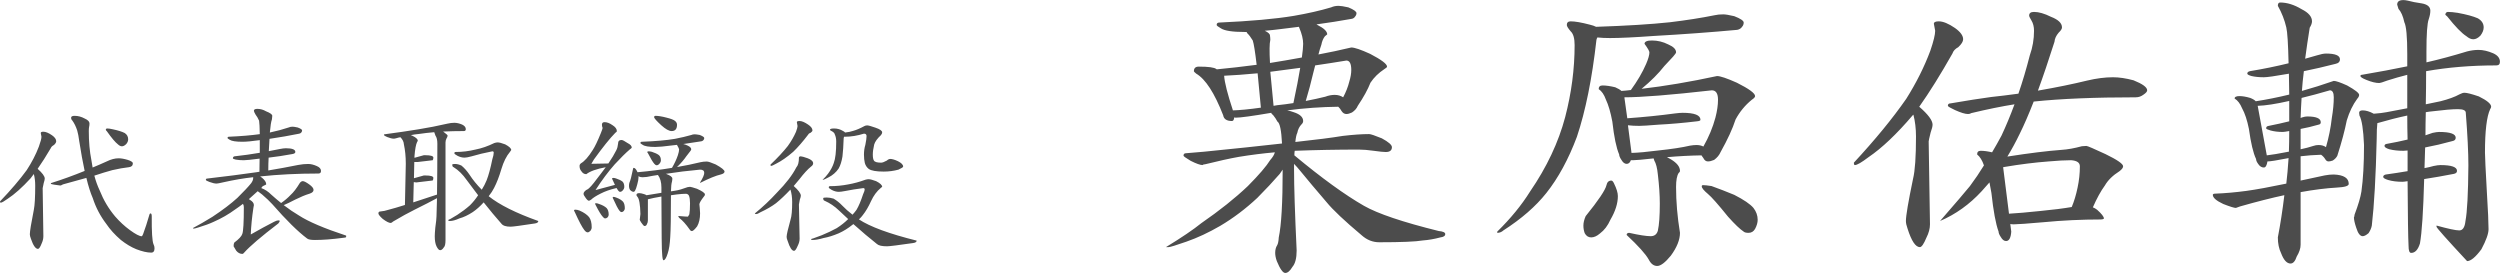 <svg xmlns="http://www.w3.org/2000/svg" xmlns:xlink="http://www.w3.org/1999/xlink" preserveAspectRatio="xMidYMid" width="568.472" height="62.07" viewBox="0 0 568.472 62.07">
  <defs>
    <style>
      .cls-1 {
        fill: #4c4c4c;
        fill-rule: evenodd;
      }
    </style>
  </defs>
  <path d="M567.643,14.872 C561.924,14.872 556.601,15.311 551.672,16.185 C551.672,18.811 551.647,21.322 551.598,23.717 C552.732,23.487 553.841,23.257 554.926,23.026 C556.749,22.566 558.203,22.036 559.288,21.437 C559.731,21.207 560.101,21.091 560.397,21.091 C560.939,21.091 562.023,21.368 563.650,21.921 C565.523,22.843 566.460,23.625 566.460,24.270 C566.460,24.408 566.386,24.593 566.238,24.823 C565.449,26.481 565.055,29.775 565.055,34.704 C565.055,35.580 565.203,38.642 565.498,43.894 C565.744,47.902 565.868,50.643 565.868,52.117 C565.868,53.131 565.325,54.650 564.242,56.677 C562.911,58.474 561.826,59.372 560.988,59.372 C556.355,54.397 554.038,51.795 554.038,51.564 L554.038,51.288 C556.700,52.025 558.425,52.393 559.214,52.393 C560.002,52.393 560.471,51.680 560.619,50.251 C561.013,48.225 561.234,44.010 561.284,37.606 C561.284,34.704 561.087,30.720 560.693,25.652 C560.693,25.099 560.101,24.823 558.918,24.823 C557.636,24.823 555.713,24.985 553.151,25.306 C552.608,25.353 552.091,25.422 551.598,25.514 C551.549,27.310 551.524,29.062 551.524,30.765 C552.066,30.582 552.608,30.397 553.151,30.212 C553.791,30.074 554.284,30.005 554.630,30.005 C557.144,30.005 558.401,30.444 558.401,31.318 C558.401,31.733 558.153,31.986 557.661,32.078 C555.492,32.677 553.421,33.161 551.451,33.529 C551.401,35.188 551.351,36.754 551.303,38.228 C552.042,38.090 552.732,37.929 553.373,37.744 C554.013,37.606 554.530,37.537 554.926,37.537 C557.439,37.537 558.696,37.975 558.696,38.850 C558.696,39.219 558.449,39.449 557.957,39.541 C555.591,40.002 553.347,40.394 551.229,40.716 C551.031,48.040 550.711,52.923 550.268,55.365 C549.824,56.792 549.159,57.507 548.271,57.507 C547.876,57.507 547.680,56.977 547.680,55.917 C547.580,54.121 547.507,49.215 547.458,41.199 C546.866,41.292 546.471,41.337 546.275,41.337 C545.042,41.337 543.958,41.199 543.022,40.923 C542.282,40.693 541.913,40.463 541.913,40.232 C541.913,39.955 542.109,39.772 542.504,39.679 C544.179,39.449 545.831,39.195 547.458,38.919 C547.458,37.445 547.458,35.879 547.458,34.220 C547.014,34.267 546.693,34.289 546.497,34.289 C545.314,34.289 544.253,34.175 543.318,33.944 C542.578,33.714 542.208,33.460 542.208,33.184 C542.208,32.907 542.405,32.746 542.800,32.700 C544.377,32.424 545.930,32.102 547.458,31.733 C547.408,30.029 547.384,28.209 547.384,26.274 C545.214,26.735 542.948,27.310 540.582,28.001 C540.483,28.831 540.434,30.029 540.434,31.594 C540.236,40.071 539.867,46.635 539.325,51.288 C539.226,51.841 538.980,52.417 538.586,53.015 C538.043,53.476 537.599,53.706 537.255,53.706 C536.663,53.706 536.170,53.062 535.776,51.771 C535.431,50.759 535.259,49.975 535.259,49.422 C535.307,49.422 535.357,49.215 535.406,48.800 C536.244,46.589 536.761,44.839 536.959,43.549 C537.353,40.739 537.551,37.215 537.551,32.976 C537.403,29.476 537.057,27.241 536.515,26.274 C536.466,25.952 536.441,25.745 536.441,25.652 C536.441,25.284 536.712,25.099 537.255,25.099 C537.994,25.099 538.832,25.353 539.769,25.859 C541.000,25.767 541.961,25.652 542.652,25.514 C544.229,25.192 545.806,24.892 547.384,24.615 C547.384,22.174 547.384,19.640 547.384,17.015 C545.905,17.384 544.377,17.821 542.800,18.327 C541.813,18.697 541.222,18.880 541.026,18.880 C540.236,18.880 539.275,18.650 538.142,18.189 C537.205,17.821 536.737,17.522 536.737,17.291 C536.737,17.107 536.835,17.015 537.033,17.015 C540.828,16.370 544.279,15.725 547.384,15.080 C547.384,14.159 547.384,13.238 547.384,12.316 C547.384,8.354 547.162,5.936 546.719,5.060 C546.423,3.678 545.979,2.665 545.388,2.020 L545.092,1.052 C545.092,0.362 545.560,0.016 546.497,0.016 C546.793,0.016 547.137,0.063 547.532,0.154 C548.369,0.385 549.429,0.593 550.711,0.776 C551.992,1.007 552.633,1.560 552.633,2.434 C552.633,2.987 552.510,3.633 552.264,4.369 C551.918,5.291 551.746,7.755 551.746,11.763 C551.746,12.592 551.746,13.399 551.746,14.181 C554.752,13.490 557.833,12.661 560.988,11.694 C561.876,11.464 562.737,11.348 563.576,11.348 C564.611,11.348 565.720,11.602 566.903,12.108 C567.938,12.569 568.456,13.214 568.456,14.043 C568.456,14.596 568.184,14.872 567.643,14.872 ZM562.393,8.930 C561.900,8.930 561.382,8.700 560.840,8.239 C559.756,7.548 558.301,6.051 556.478,3.747 C556.182,3.517 556.035,3.357 556.035,3.264 C556.133,2.896 556.330,2.711 556.626,2.711 C557.218,2.711 557.957,2.780 558.844,2.918 C560.865,3.288 562.393,3.702 563.428,4.162 C564.315,4.670 564.759,5.360 564.759,6.235 C564.759,6.834 564.512,7.456 564.020,8.101 C563.477,8.653 562.935,8.930 562.393,8.930 ZM533.632,27.379 C533.188,29.637 532.473,32.309 531.488,35.395 C531.290,35.810 530.945,36.179 530.453,36.500 C530.057,36.639 529.737,36.708 529.491,36.708 C529.196,36.708 528.948,36.547 528.752,36.224 C528.505,35.810 528.185,35.464 527.791,35.188 C526.213,35.234 524.660,35.350 523.133,35.533 L523.133,41.061 C524.858,40.693 526.682,40.301 528.604,39.886 C529.344,39.748 530.033,39.679 530.674,39.679 C532.941,39.772 534.076,40.486 534.076,41.821 C534.076,42.282 533.188,42.559 531.414,42.650 C528.948,42.789 526.189,43.134 523.133,43.687 L523.133,55.641 C523.133,56.470 522.837,57.368 522.246,58.336 C521.900,59.395 521.432,59.925 520.841,59.925 C520.002,59.925 519.288,59.141 518.697,57.576 C518.203,56.562 517.957,55.365 517.957,53.983 C518.549,50.897 519.041,47.695 519.436,44.378 C516.627,44.977 513.274,45.829 509.381,46.934 L508.420,47.280 C508.025,47.280 507.063,46.981 505.536,46.382 C503.958,45.645 503.170,44.954 503.170,44.309 C503.170,44.125 503.367,44.032 503.762,44.032 C506.028,43.941 508.370,43.733 510.786,43.410 C513.102,43.089 516.133,42.536 519.880,41.752 C520.076,40.140 520.249,38.205 520.397,35.948 C517.834,36.455 516.231,36.708 515.591,36.708 C515.444,37.630 515.172,38.090 514.778,38.090 C514.285,38.090 513.865,37.837 513.521,37.330 C513.176,36.870 513.004,36.478 513.004,36.155 C512.363,34.819 511.821,32.539 511.377,29.314 C510.982,27.334 510.464,25.767 509.824,24.615 C509.381,23.556 508.814,22.819 508.124,22.404 C508.124,22.036 508.494,21.851 509.233,21.851 C509.923,21.851 510.736,21.990 511.673,22.266 C512.264,22.497 512.683,22.750 512.930,23.026 C515.344,22.658 517.883,22.152 520.545,21.506 C520.496,19.756 520.471,18.166 520.471,16.738 C520.372,16.785 520.274,16.807 520.175,16.807 C517.316,17.315 515.517,17.567 514.778,17.567 C513.693,17.567 512.756,17.475 511.969,17.291 C511.327,17.107 511.007,16.923 511.007,16.738 C511.007,16.462 511.204,16.278 511.599,16.185 C514.655,15.679 517.588,15.080 520.397,14.389 C520.298,9.966 520.126,7.249 519.880,6.235 C519.485,4.531 518.845,2.896 517.957,1.329 C517.957,0.823 518.130,0.569 518.475,0.569 C520.052,0.569 521.678,1.076 523.355,2.089 C524.932,2.873 525.721,3.794 525.721,4.853 C525.721,5.268 525.547,5.751 525.203,6.304 C524.808,8.746 524.464,11.096 524.168,13.352 C525.055,13.122 525.943,12.868 526.830,12.592 C527.717,12.316 528.407,12.178 528.900,12.178 C531.019,12.178 532.079,12.616 532.079,13.490 C532.079,14.043 531.734,14.389 531.044,14.527 C528.530,15.173 526.139,15.725 523.872,16.185 C523.675,17.752 523.527,19.249 523.429,20.677 C525.745,20.032 528.161,19.272 530.674,18.396 C531.167,18.396 532.177,18.742 533.706,19.433 C535.529,20.447 536.441,21.160 536.441,21.575 C536.441,21.851 536.294,22.152 535.998,22.473 C535.011,23.810 534.223,25.445 533.632,27.379 ZM515.887,28.623 C517.514,28.301 519.066,27.956 520.545,27.587 C520.545,25.928 520.545,24.385 520.545,22.957 C517.488,23.648 515.098,24.017 513.373,24.063 L515.444,35.326 C516.627,35.188 518.154,34.935 520.028,34.566 C520.175,34.520 520.323,34.497 520.471,34.497 C520.520,33.023 520.545,31.456 520.545,29.798 C519.806,29.936 519.312,30.005 519.066,30.005 C518.031,30.005 517.094,29.891 516.257,29.660 C515.616,29.476 515.296,29.314 515.296,29.176 C515.296,28.854 515.492,28.670 515.887,28.623 ZM529.787,20.539 C527.421,21.229 525.277,21.806 523.355,22.266 C523.255,23.833 523.181,25.353 523.133,26.826 C523.281,26.781 523.403,26.735 523.503,26.688 C523.946,26.550 524.316,26.481 524.612,26.481 C526.682,26.481 527.717,26.920 527.717,27.794 C527.717,28.117 527.544,28.301 527.199,28.347 C525.769,28.761 524.414,29.084 523.133,29.314 L523.133,33.944 C524.217,33.714 525.178,33.460 526.016,33.184 C526.410,33.045 526.804,32.976 527.199,32.976 C527.889,32.976 528.456,33.138 528.900,33.460 C529.540,31.249 529.984,29.038 530.231,26.826 C530.527,25.076 530.674,23.510 530.674,22.128 C530.674,21.069 530.379,20.539 529.787,20.539 ZM485.656,22.128 C476.290,22.128 468.551,22.451 462.440,23.095 C461.305,25.997 460.246,28.440 459.261,30.420 C458.373,32.263 457.436,33.990 456.451,35.602 C461.479,34.819 465.569,34.313 468.724,34.082 C470.153,33.990 471.706,33.714 473.382,33.253 C473.776,33.207 474.122,33.184 474.417,33.184 C474.664,33.184 476.118,33.806 478.780,35.049 C481.441,36.340 482.772,37.261 482.772,37.813 C482.772,38.136 482.501,38.504 481.959,38.919 C480.431,39.886 479.322,40.969 478.632,42.167 C477.695,43.457 476.783,45.115 475.896,47.142 C476.240,47.280 476.562,47.465 476.857,47.695 C477.893,48.617 478.410,49.284 478.410,49.698 C478.262,49.837 478.040,49.906 477.745,49.906 C473.357,49.906 468.995,50.113 464.658,50.528 C461.010,50.850 458.767,51.011 457.930,51.011 C457.634,51.011 457.362,50.989 457.116,50.942 L457.338,52.670 C457.239,54.098 456.845,54.812 456.155,54.812 C455.712,54.812 455.316,54.513 454.972,53.913 C454.627,53.407 454.455,52.993 454.455,52.670 C453.814,50.920 453.272,47.995 452.828,43.894 C452.680,42.973 452.532,42.167 452.384,41.476 C451.793,42.167 451.201,42.835 450.610,43.479 C447.849,46.475 444.695,48.731 441.146,50.251 C444.793,46.060 447.061,43.410 447.948,42.305 C449.082,40.785 450.141,39.219 451.128,37.606 C450.732,36.455 450.215,35.626 449.575,35.118 C449.575,34.566 449.845,34.289 450.388,34.289 C451.128,34.289 451.989,34.405 452.976,34.635 C453.715,33.391 454.429,32.125 455.120,30.834 C456.155,28.623 457.141,26.251 458.078,23.717 C455.169,24.178 451.891,24.846 448.244,25.721 C448.046,25.859 447.800,25.928 447.505,25.928 C446.863,25.928 445.878,25.629 444.547,25.030 C443.462,24.524 442.921,24.201 442.921,24.063 C442.921,23.694 443.117,23.510 443.512,23.510 C447.257,22.865 450.339,22.382 452.754,22.059 C454.529,21.875 456.599,21.621 458.965,21.299 C459.901,18.581 460.764,15.679 461.553,12.592 C462.193,10.796 462.514,8.930 462.514,6.995 C462.514,6.074 462.316,5.291 461.922,4.646 C461.577,4.093 461.405,3.725 461.405,3.540 C461.405,2.987 461.774,2.711 462.514,2.711 C463.597,2.711 464.880,3.080 466.358,3.817 C468.034,4.462 468.872,5.268 468.872,6.235 C468.872,6.558 468.625,6.950 468.133,7.410 C467.541,8.101 467.220,8.792 467.172,9.483 C465.841,13.675 464.584,17.384 463.401,20.608 C467.640,19.871 471.361,19.111 474.565,18.327 C476.684,17.821 478.656,17.567 480.480,17.567 C481.860,17.567 483.412,17.798 485.138,18.258 C487.208,19.087 488.244,19.847 488.244,20.539 C488.244,20.815 487.972,21.138 487.430,21.506 C486.887,21.921 486.296,22.128 485.656,22.128 ZM455.490,38.021 L456.821,48.593 C458.545,48.501 460.936,48.294 463.992,47.971 C466.851,47.695 469.216,47.395 471.090,47.073 C471.632,45.784 472.076,44.309 472.421,42.650 C472.765,41.038 472.939,39.426 472.939,37.813 C472.939,36.984 472.273,36.524 470.942,36.431 C469.612,36.431 467.911,36.524 465.841,36.708 C462.736,36.939 459.408,37.353 455.859,37.952 C455.712,37.998 455.588,38.021 455.490,38.021 ZM443.956,12.178 C441.244,16.969 438.731,21.000 436.414,24.270 C438.435,26.021 439.446,27.379 439.446,28.347 C439.446,28.716 439.298,29.314 439.002,30.143 C438.706,31.342 438.558,32.009 438.558,32.147 L438.854,51.011 C438.854,51.979 438.583,52.993 438.041,54.052 C437.449,55.479 436.956,56.194 436.562,56.194 C435.575,56.194 434.640,54.788 433.753,51.979 C433.505,51.288 433.383,50.712 433.383,50.251 C433.383,49.054 433.925,45.853 435.009,40.646 C435.453,38.850 435.675,35.649 435.675,31.042 C435.675,29.245 435.477,27.587 435.083,26.066 C435.034,26.113 434.984,26.159 434.935,26.205 C431.287,30.489 427.936,33.667 424.880,35.740 C423.302,36.939 422.267,37.537 421.775,37.537 C421.627,37.537 421.553,37.353 421.553,36.984 C426.383,31.779 430.351,26.942 433.457,22.473 C435.723,18.880 437.548,15.242 438.928,11.556 C439.667,9.391 440.037,7.871 440.037,6.995 L439.741,5.406 C439.741,5.038 440.111,4.853 440.850,4.853 C441.836,4.853 443.069,5.360 444.547,6.373 C445.779,7.249 446.396,8.101 446.396,8.930 C446.396,9.437 446.026,10.036 445.287,10.726 C444.596,11.096 444.152,11.579 443.956,12.178 ZM397.606,52.946 C397.063,52.946 396.694,52.854 396.497,52.670 C395.658,52.117 394.476,50.989 392.948,49.284 C390.680,46.475 389.152,44.747 388.364,44.101 C387.427,43.319 386.959,42.743 386.959,42.374 C386.959,42.190 387.058,42.097 387.255,42.097 C387.649,42.097 388.290,42.167 389.177,42.305 C390.853,42.904 392.579,43.572 394.353,44.309 C396.521,45.414 397.976,46.405 398.715,47.280 C399.355,48.109 399.676,49.007 399.676,49.975 C399.676,50.620 399.479,51.311 399.085,52.048 C398.740,52.647 398.246,52.946 397.606,52.946 ZM394.649,27.172 C393.958,29.291 392.825,31.756 391.248,34.566 C390.952,35.257 390.459,35.856 389.769,36.362 C389.226,36.593 388.758,36.708 388.364,36.708 C387.921,36.708 387.575,36.455 387.329,35.948 C387.181,35.718 387.033,35.510 386.885,35.326 C384.272,35.372 381.660,35.510 379.048,35.740 C379.344,35.879 379.640,36.041 379.935,36.224 C381.315,37.053 382.006,37.929 382.006,38.850 C382.006,39.035 381.906,39.195 381.710,39.334 C381.315,39.933 381.118,40.992 381.118,42.512 C381.118,45.829 381.414,49.308 382.006,52.946 C382.006,54.513 381.315,56.239 379.935,58.129 C378.653,59.694 377.618,60.478 376.830,60.478 C376.041,60.478 375.400,59.994 374.908,59.027 C374.217,57.783 372.542,55.917 369.880,53.430 C369.880,53.108 370.077,52.946 370.472,52.946 C372.738,53.454 374.365,53.706 375.351,53.706 C376.189,53.706 376.731,53.292 376.978,52.462 C377.274,51.127 377.422,49.076 377.422,46.313 C377.422,44.378 377.274,42.167 376.978,39.679 C376.830,38.205 376.559,37.146 376.165,36.500 C376.115,36.317 376.065,36.155 376.017,36.017 C373.552,36.293 371.999,36.431 371.359,36.431 C371.161,36.431 370.989,36.431 370.841,36.431 C370.644,36.984 370.324,37.261 369.880,37.261 C369.437,37.261 369.041,36.961 368.697,36.362 C368.352,35.856 368.180,35.441 368.180,35.118 C367.538,33.645 367.021,31.157 366.627,27.656 C366.232,25.537 365.740,23.855 365.148,22.612 C364.753,21.506 364.211,20.723 363.522,20.262 C363.522,19.709 363.817,19.433 364.409,19.433 C365.197,19.433 366.158,19.571 367.292,19.847 C367.932,20.124 368.401,20.400 368.697,20.677 C369.437,20.631 370.150,20.562 370.841,20.469 C372.320,18.443 373.478,16.462 374.316,14.527 C374.808,13.376 375.056,12.500 375.056,11.901 C375.056,11.625 374.686,10.980 373.947,9.966 C373.947,9.460 374.513,9.206 375.647,9.206 C376.928,9.206 378.161,9.506 379.344,10.105 C380.527,10.612 381.118,11.210 381.118,11.901 C381.118,12.039 380.897,12.362 380.453,12.868 C379.566,13.836 378.900,14.551 378.457,15.011 C377.126,16.715 375.400,18.443 373.281,20.193 C378.505,19.595 384.224,18.628 390.434,17.291 C391.174,17.291 392.677,17.798 394.945,18.811 C397.704,20.193 399.085,21.207 399.085,21.851 C399.085,22.083 398.838,22.359 398.346,22.681 C396.817,23.924 395.585,25.422 394.649,27.172 ZM389.251,20.539 C379.836,21.599 373.207,22.128 369.363,22.128 L370.028,26.896 C373.873,26.619 377.496,26.251 380.897,25.790 C381.636,25.698 382.202,25.652 382.597,25.652 C385.307,25.652 386.664,26.182 386.664,27.241 C386.664,27.426 386.392,27.541 385.850,27.587 C382.745,27.956 379.836,28.209 377.126,28.347 C374.858,28.531 373.404,28.623 372.764,28.623 C371.827,28.623 370.964,28.578 370.176,28.485 L370.989,34.773 C372.516,34.728 374.538,34.543 377.052,34.220 C380.108,33.899 382.523,33.529 384.298,33.115 C384.840,33.023 385.333,32.976 385.776,32.976 C386.368,32.976 386.885,33.092 387.329,33.322 C388.561,31.157 389.473,28.969 390.065,26.757 C390.459,25.237 390.656,23.879 390.656,22.681 C390.656,21.253 390.187,20.539 389.251,20.539 ZM395.018,6.788 C389.004,7.341 382.720,7.802 376.165,8.170 C371.679,8.493 368.327,8.653 366.109,8.653 C365.025,8.653 364.063,8.608 363.226,8.515 C363.078,8.792 363.004,8.999 363.004,9.137 C362.017,17.890 360.539,25.215 358.568,31.111 C356.646,36.224 354.328,40.486 351.618,43.894 C349.202,46.934 345.949,49.768 341.858,52.393 C341.463,52.763 340.995,52.946 340.453,52.946 L340.453,52.670 C343.509,49.676 345.999,46.635 347.921,43.549 C351.716,38.021 354.378,32.378 355.906,26.619 C357.335,21.138 358.050,15.679 358.050,10.243 C358.050,8.723 357.755,7.686 357.163,7.133 C356.572,6.442 356.276,5.959 356.276,5.682 C356.276,5.129 356.572,4.853 357.163,4.853 C358.149,4.853 359.603,5.107 361.525,5.613 C362.117,5.751 362.585,5.913 362.930,6.097 C369.830,5.867 375.425,5.521 379.714,5.060 C383.509,4.600 386.885,4.070 389.843,3.471 C390.434,3.333 391.100,3.264 391.839,3.264 C392.331,3.264 393.170,3.402 394.353,3.678 C395.782,4.231 396.497,4.715 396.497,5.129 C396.497,5.499 396.374,5.820 396.128,6.097 C395.880,6.466 395.511,6.696 395.018,6.788 ZM323.531,54.674 C321.953,54.950 318.651,55.088 313.623,55.088 C312.144,55.088 310.814,54.559 309.631,53.499 C305.736,50.229 303.075,47.718 301.645,45.967 C299.230,43.158 297.234,40.785 295.657,38.850 C295.213,38.297 294.744,37.768 294.252,37.261 C294.252,37.675 294.252,38.113 294.252,38.573 C294.252,42.398 294.448,48.524 294.843,56.954 C294.843,58.704 294.522,59.948 293.882,60.685 C293.339,61.606 292.797,62.067 292.256,62.067 C291.713,62.067 291.073,61.169 290.333,59.372 C290.086,58.681 289.964,58.060 289.964,57.507 C289.964,56.816 290.111,56.239 290.407,55.779 C290.604,55.456 290.727,54.857 290.777,53.983 C291.368,51.219 291.664,46.083 291.664,38.573 C291.417,38.896 291.195,39.219 290.999,39.541 C289.520,41.246 287.819,43.065 285.897,45.000 C283.235,47.487 280.426,49.607 277.468,51.357 C274.855,52.877 272.293,54.075 269.779,54.950 C267.413,55.779 266.057,56.194 265.712,56.194 L265.121,56.194 C268.670,54.029 271.356,52.210 273.180,50.735 C277.320,47.879 280.844,45.069 283.753,42.305 C286.267,39.772 287.967,37.791 288.855,36.362 C289.396,35.764 289.742,35.188 289.890,34.635 C287.228,34.866 284.492,35.211 281.683,35.671 C279.612,36.041 277.099,36.593 274.141,37.330 C273.698,37.376 273.476,37.445 273.476,37.537 C272.933,37.537 272.021,37.215 270.740,36.570 C269.655,35.925 269.114,35.533 269.114,35.395 C269.114,35.027 269.310,34.842 269.705,34.842 C270.789,34.750 272.145,34.635 273.772,34.497 C280.722,33.806 286.636,33.184 291.516,32.631 C291.368,29.637 291.023,27.979 290.481,27.656 C290.185,27.103 289.864,26.619 289.520,26.205 C289.224,25.975 289.076,25.790 289.076,25.652 C284.738,26.389 282.052,26.757 281.017,26.757 C280.869,26.757 280.746,26.735 280.648,26.688 C280.598,27.241 280.426,27.518 280.130,27.518 C278.947,27.518 278.282,27.080 278.134,26.205 C276.162,21.138 274.116,17.982 271.997,16.738 C271.652,16.462 271.480,16.278 271.480,16.185 C271.480,15.494 271.849,15.149 272.589,15.149 C274.807,15.149 276.137,15.333 276.581,15.702 C276.630,15.702 276.655,15.725 276.655,15.771 C279.563,15.494 282.594,15.149 285.749,14.734 C285.404,11.787 285.108,9.944 284.862,9.206 C284.418,8.470 283.999,7.917 283.605,7.548 C283.555,7.456 283.506,7.364 283.457,7.271 C283.309,7.271 283.161,7.271 283.014,7.271 C280.252,7.271 278.454,6.995 277.616,6.442 C276.975,6.074 276.655,5.820 276.655,5.682 C276.655,5.314 276.851,5.129 277.247,5.129 C284.393,4.808 290.037,4.300 294.178,3.609 C297.381,3.056 300.215,2.412 302.681,1.674 C303.173,1.445 303.740,1.329 304.381,1.329 C304.825,1.329 305.564,1.445 306.599,1.674 C307.831,2.182 308.448,2.619 308.448,2.987 C308.448,3.264 308.348,3.517 308.152,3.747 C307.954,4.070 307.659,4.255 307.265,4.300 C304.701,4.761 302.064,5.176 299.353,5.544 C299.402,5.590 299.476,5.637 299.575,5.682 C301.054,6.420 301.793,7.133 301.793,7.824 L301.276,8.239 C300.881,8.746 300.610,9.391 300.463,10.174 C300.215,10.865 299.993,11.602 299.797,12.385 C302.261,11.925 304.751,11.395 307.265,10.796 C308.004,10.796 309.433,11.279 311.553,12.247 C314.115,13.583 315.398,14.551 315.398,15.149 C315.398,15.287 315.200,15.472 314.806,15.702 C313.475,16.577 312.415,17.614 311.627,18.811 C311.035,20.331 310.074,22.083 308.743,24.063 C308.496,24.662 308.053,25.168 307.413,25.583 C306.919,25.814 306.500,25.928 306.156,25.928 C305.712,25.928 305.342,25.698 305.047,25.237 C304.849,24.869 304.603,24.546 304.307,24.270 C300.413,24.316 296.544,24.593 292.699,25.099 C293.191,25.192 293.685,25.330 294.178,25.514 C295.607,25.975 296.322,26.643 296.322,27.518 C296.322,27.794 296.198,28.048 295.952,28.278 C295.459,28.785 295.139,29.430 294.991,30.212 C294.794,30.582 294.646,31.273 294.548,32.285 C299.230,31.779 302.828,31.318 305.342,30.903 C307.708,30.627 309.705,30.489 311.331,30.489 C311.675,30.489 312.637,30.812 314.215,31.456 C315.742,32.285 316.507,32.954 316.507,33.460 C316.507,34.198 316.038,34.566 315.102,34.566 C314.609,34.566 313.697,34.474 312.366,34.289 C311.084,34.106 309.975,34.013 309.039,34.013 C304.060,34.013 299.180,34.106 294.400,34.289 C294.350,34.612 294.326,34.958 294.326,35.326 C300.536,40.486 305.810,44.309 310.148,46.796 C313.302,48.593 318.971,50.505 327.153,52.531 C328.139,52.624 328.632,52.854 328.632,53.223 C328.632,53.637 328.263,53.891 327.523,53.983 C326.143,54.352 324.812,54.582 323.531,54.674 ZM285.971,16.669 C283.014,16.945 280.474,17.130 278.356,17.222 C278.454,18.742 279.119,21.368 280.352,25.099 C281.978,25.054 284.097,24.846 286.710,24.477 C286.415,21.391 286.167,18.788 285.971,16.669 ZM301.350,21.990 C302.089,21.713 302.803,21.575 303.494,21.575 C304.233,21.575 304.873,21.760 305.416,22.128 C306.056,20.930 306.525,19.733 306.821,18.535 C307.117,17.567 307.265,16.693 307.265,15.909 C307.265,14.481 306.895,13.767 306.156,13.767 C303.642,14.181 301.276,14.551 299.058,14.872 C298.910,15.472 298.762,16.047 298.614,16.600 C298.121,18.719 297.554,20.839 296.914,22.957 C298.589,22.635 300.067,22.312 301.350,21.990 ZM296.322,9.966 C296.322,8.907 296.026,7.686 295.435,6.304 C295.385,6.212 295.361,6.143 295.361,6.097 C294.079,6.235 292.773,6.397 291.442,6.581 C290.012,6.765 288.731,6.903 287.598,6.995 C288.385,7.364 288.781,7.732 288.781,8.101 C288.829,8.424 288.855,8.746 288.855,9.068 C288.657,9.897 288.633,11.649 288.781,14.320 C291.097,13.951 293.512,13.537 296.026,13.076 C296.223,11.694 296.322,10.657 296.322,9.966 ZM294.104,23.441 C294.794,20.217 295.311,17.545 295.657,15.425 C293.191,15.748 290.925,16.047 288.855,16.323 C289.051,18.443 289.298,21.022 289.594,24.063 C289.840,24.017 290.111,23.971 290.407,23.924 C291.738,23.786 292.970,23.625 294.104,23.441 ZM201.699,56.005 C200.542,56.005 199.780,55.833 199.412,55.489 C197.729,54.162 195.942,52.651 194.049,50.956 C193.996,51.006 193.931,51.054 193.852,51.103 C192.853,51.914 191.802,52.566 190.698,53.057 C189.488,53.573 188.344,53.929 187.267,54.125 C186.267,54.420 185.426,54.568 184.743,54.568 C184.532,54.568 184.428,54.519 184.428,54.420 C184.428,54.347 184.598,54.273 184.940,54.199 C185.518,54.003 186.149,53.770 186.833,53.499 C188.042,53.008 189.186,52.467 190.264,51.877 C191.263,51.239 192.130,50.551 192.866,49.814 C192.182,49.200 191.486,48.548 190.776,47.860 C189.777,46.902 188.686,46.165 187.503,45.649 C187.293,45.600 187.188,45.404 187.188,45.060 C187.188,44.962 187.450,44.912 187.977,44.912 C188.450,44.912 188.975,44.999 189.554,45.170 C190.264,45.588 190.934,46.128 191.565,46.792 C192.196,47.455 192.958,48.131 193.852,48.819 C194.193,48.450 194.496,48.081 194.759,47.713 C195.258,46.878 195.758,45.699 196.258,44.175 C196.494,43.684 196.612,43.315 196.612,43.069 C196.612,42.873 196.507,42.775 196.297,42.775 C194.746,42.972 193.365,43.193 192.157,43.438 C191.526,43.561 191.052,43.622 190.737,43.622 C190.211,43.622 189.672,43.475 189.120,43.180 C188.673,42.935 188.450,42.750 188.450,42.627 C188.450,42.431 188.542,42.332 188.726,42.332 C190.119,42.332 191.512,42.198 192.906,41.927 C194.168,41.706 195.469,41.350 196.810,40.858 C197.072,40.785 197.309,40.748 197.519,40.748 C197.861,40.748 198.426,40.895 199.215,41.190 C200.135,41.657 200.595,42.087 200.595,42.480 L200.280,42.738 C199.386,43.475 198.649,44.470 198.071,45.723 C197.493,47.001 196.862,48.069 196.179,48.929 C195.968,49.224 195.679,49.544 195.311,49.887 C197.835,51.558 202.212,53.167 208.442,54.715 C208.442,55.010 208.166,55.194 207.614,55.268 C204.223,55.759 202.251,56.005 201.699,56.005 ZM200.950,39.016 C199.267,39.016 198.137,38.819 197.559,38.426 C197.112,38.082 196.810,37.628 196.652,37.063 C196.520,36.522 196.455,35.883 196.455,35.146 C196.455,34.360 196.559,33.623 196.770,32.935 C196.954,32.026 197.046,31.363 197.046,30.945 C197.046,30.576 196.849,30.392 196.455,30.392 C194.956,30.859 193.510,31.092 192.117,31.092 C192.064,31.092 191.999,31.092 191.920,31.092 C191.867,31.240 191.841,31.363 191.841,31.461 C191.788,33.107 191.696,34.483 191.565,35.588 C191.381,36.719 191.092,37.628 190.698,38.316 C190.119,39.176 189.343,39.851 188.371,40.342 C187.714,40.711 187.267,40.895 187.030,40.895 C187.503,40.453 187.924,39.987 188.292,39.495 C188.897,38.684 189.330,37.873 189.593,37.063 C189.961,36.104 190.145,34.483 190.145,32.198 C190.145,31.559 190.040,31.019 189.830,30.576 C189.777,30.257 189.462,29.963 188.884,29.692 C188.778,29.618 188.726,29.557 188.726,29.508 C188.726,29.311 189.041,29.213 189.672,29.213 C190.408,29.213 191.092,29.410 191.723,29.802 C191.933,29.901 192.078,30.012 192.157,30.134 C192.866,30.060 193.471,29.938 193.970,29.766 C194.706,29.569 195.574,29.201 196.573,28.660 C196.757,28.562 196.967,28.513 197.204,28.513 C197.466,28.513 198.084,28.685 199.057,29.028 C200.082,29.373 200.595,29.729 200.595,30.097 C200.595,30.294 200.503,30.503 200.319,30.724 C199.477,31.510 198.965,32.223 198.781,32.861 C198.570,33.746 198.466,34.507 198.466,35.146 C198.466,35.785 198.545,36.228 198.702,36.473 C198.860,36.817 199.412,36.989 200.358,36.989 C200.647,36.989 201.081,36.829 201.660,36.510 C201.922,36.264 202.185,36.141 202.448,36.141 C202.869,36.141 203.447,36.313 204.183,36.657 C204.972,37.050 205.366,37.456 205.366,37.873 C205.366,38.021 205.012,38.254 204.302,38.573 C203.224,38.868 202.106,39.016 200.950,39.016 ZM181.786,40.748 C181.338,41.289 180.905,41.804 180.484,42.296 C181.562,43.254 182.101,43.991 182.101,44.507 C182.101,44.679 182.022,44.986 181.865,45.428 C181.733,46.067 181.667,46.423 181.667,46.497 L181.825,54.273 C181.825,54.789 181.680,55.329 181.391,55.894 C181.076,56.656 180.800,57.037 180.563,57.037 C180.064,57.037 179.578,56.287 179.104,54.789 C178.947,54.420 178.868,54.113 178.868,53.867 C178.868,53.376 179.170,52.050 179.775,49.887 C180.011,49.150 180.130,47.836 180.130,45.944 C180.130,44.888 179.998,43.942 179.735,43.106 C178.578,44.335 177.488,45.367 176.462,46.202 C175.516,46.915 174.333,47.602 172.913,48.266 C172.493,48.536 172.164,48.671 171.928,48.671 C171.743,48.671 171.652,48.622 171.652,48.524 C173.439,47.074 175.108,45.502 176.659,43.807 C178.736,41.694 180.208,39.777 181.076,38.057 C181.470,37.640 181.667,36.903 181.667,35.846 C181.667,35.650 181.812,35.551 182.101,35.551 C182.311,35.551 182.837,35.699 183.678,35.994 C184.493,36.313 184.901,36.694 184.901,37.136 C184.901,37.407 184.743,37.652 184.428,37.873 C183.665,38.488 182.784,39.446 181.786,40.748 ZM183.797,30.576 C182.561,32.198 181.417,33.512 180.366,34.520 C178.972,35.724 177.685,36.620 176.502,37.210 C175.897,37.554 175.502,37.726 175.319,37.726 C175.240,37.726 175.200,37.628 175.200,37.431 C176.804,35.908 178.119,34.495 179.144,33.193 C179.906,32.137 180.524,31.068 180.997,29.987 C181.234,29.348 181.352,28.906 181.352,28.660 L181.194,27.775 C181.194,27.604 181.404,27.518 181.825,27.518 C182.324,27.518 182.969,27.788 183.757,28.328 C184.414,28.771 184.743,29.213 184.743,29.655 C184.743,29.802 184.611,29.975 184.349,30.171 C184.059,30.269 183.876,30.405 183.797,30.576 ZM147.480,34.409 C147.690,34.409 147.939,34.446 148.229,34.520 C148.912,34.741 149.438,34.987 149.806,35.257 C150.122,35.527 150.279,35.920 150.279,36.436 C150.279,36.707 150.174,36.965 149.964,37.210 C149.753,37.456 149.543,37.578 149.333,37.578 C149.149,37.578 148.965,37.468 148.781,37.247 C148.439,36.854 147.953,36.043 147.322,34.814 C147.217,34.692 147.164,34.606 147.164,34.557 C147.217,34.459 147.322,34.409 147.480,34.409 ZM159.191,41.595 L159.191,41.485 C159.822,40.478 160.138,39.753 160.138,39.310 C160.138,38.819 159.822,38.573 159.191,38.573 C156.457,38.819 153.854,39.139 151.383,39.532 C151.436,39.532 151.488,39.544 151.541,39.569 C152.435,39.913 152.882,40.257 152.882,40.600 C152.882,40.822 152.855,41.055 152.803,41.301 C152.671,41.694 152.592,42.431 152.566,43.512 C152.882,43.463 153.197,43.414 153.513,43.364 C154.302,43.242 155.248,42.972 156.352,42.554 C156.562,42.505 156.746,42.480 156.904,42.480 C157.062,42.480 157.587,42.627 158.481,42.922 C159.690,43.463 160.295,43.893 160.295,44.212 C160.295,44.384 160.216,44.544 160.059,44.691 C159.375,45.575 159.033,46.165 159.033,46.460 C159.033,46.558 159.059,46.828 159.112,47.271 C159.165,48.033 159.191,48.438 159.191,48.487 C159.191,49.691 158.968,50.686 158.521,51.472 C157.969,52.185 157.574,52.541 157.338,52.541 C157.127,52.541 156.944,52.406 156.786,52.135 C155.971,50.981 155.208,50.133 154.499,49.593 C154.341,49.421 154.262,49.310 154.262,49.261 L154.262,49.113 C155.366,49.212 156.089,49.261 156.431,49.261 L156.746,48.745 C156.851,48.205 156.904,47.357 156.904,46.202 C156.904,45.490 156.825,44.925 156.667,44.507 C156.510,44.212 156.273,44.064 155.958,44.064 C155.406,44.064 154.722,44.114 153.907,44.212 C153.434,44.262 152.987,44.322 152.566,44.396 C152.566,49.212 152.513,52.356 152.409,53.831 C152.330,55.476 152.133,56.754 151.817,57.663 C151.502,58.670 151.186,59.174 150.871,59.174 C150.713,59.174 150.608,58.633 150.555,57.553 C150.477,57.282 150.424,52.996 150.398,44.691 C149.188,44.888 148.163,45.096 147.322,45.317 L147.322,50.108 C147.322,50.428 147.256,50.698 147.125,50.919 C147.019,51.239 146.835,51.398 146.573,51.398 C146.415,51.398 146.165,51.140 145.823,50.624 C145.587,50.256 145.469,50.035 145.469,49.961 L145.626,48.671 C145.573,46.509 145.350,45.207 144.956,44.765 C144.798,44.568 144.719,44.433 144.719,44.359 C144.719,44.064 144.929,43.917 145.350,43.917 C145.613,43.917 145.981,43.991 146.454,44.138 C146.691,44.212 146.875,44.298 147.006,44.396 C147.769,44.274 148.899,44.089 150.398,43.843 C150.398,43.451 150.398,43.045 150.398,42.627 C150.398,41.448 150.135,40.503 149.609,39.790 C148.741,39.913 147.900,40.060 147.085,40.232 C146.664,40.281 146.336,40.305 146.099,40.305 C145.758,40.305 145.442,40.232 145.153,40.084 C145.179,40.158 145.193,40.232 145.193,40.305 C145.193,40.699 145.100,41.227 144.917,41.890 C144.732,42.603 144.562,43.094 144.404,43.364 C144.299,43.536 144.193,43.622 144.088,43.622 C143.825,43.622 143.549,43.475 143.260,43.180 C143.103,42.935 143.024,42.652 143.024,42.332 C143.024,42.038 143.050,41.792 143.103,41.595 C143.339,41.104 143.615,40.060 143.931,38.463 C143.957,38.266 144.010,38.168 144.088,38.168 C144.351,38.168 144.614,38.439 144.877,38.979 C144.903,39.028 144.929,39.089 144.956,39.163 C147.716,38.918 150.332,38.586 152.803,38.168 C153.381,37.186 153.828,36.228 154.144,35.293 C154.327,34.729 154.420,34.286 154.420,33.967 C154.420,33.844 154.262,33.512 153.947,32.972 C153.947,32.948 153.960,32.935 153.986,32.935 C153.539,32.985 153.105,33.033 152.685,33.082 C151.029,33.304 149.806,33.414 149.018,33.414 C147.545,33.414 146.586,33.254 146.139,32.935 C145.797,32.739 145.626,32.603 145.626,32.530 C145.626,32.333 145.731,32.235 145.942,32.235 C149.096,32.112 151.607,31.891 153.473,31.571 C154.867,31.301 156.115,31.006 157.220,30.687 C157.430,30.589 157.679,30.539 157.969,30.539 C158.179,30.539 158.560,30.589 159.112,30.687 C159.796,30.958 160.138,31.191 160.138,31.387 C160.138,31.534 160.085,31.682 159.980,31.829 C159.874,31.977 159.717,32.075 159.507,32.124 C158.166,32.345 156.786,32.554 155.366,32.751 C155.708,32.824 156.049,32.948 156.391,33.119 C156.917,33.365 157.180,33.648 157.180,33.967 C157.180,34.065 157.088,34.225 156.904,34.446 C156.536,34.938 156.260,35.293 156.076,35.515 C155.524,36.325 154.814,37.149 153.947,37.984 C155.813,37.665 157.600,37.296 159.309,36.878 C159.756,36.780 160.229,36.731 160.729,36.731 C161.045,36.731 161.715,36.952 162.740,37.394 C164.081,38.131 164.751,38.672 164.751,39.016 C164.751,39.310 164.462,39.532 163.884,39.679 C162.805,39.925 161.242,40.563 159.191,41.595 ZM152.724,29.802 C152.119,29.802 151.331,29.360 150.358,28.476 C149.280,27.493 148.741,26.879 148.741,26.633 C148.741,26.461 148.833,26.363 149.018,26.338 C149.674,26.338 150.516,26.474 151.541,26.744 C152.540,26.989 153.184,27.235 153.473,27.481 C153.789,27.727 153.947,28.021 153.947,28.365 C153.947,29.323 153.539,29.802 152.724,29.802 ZM139.790,37.357 C138.292,39.052 136.833,41.006 135.413,43.217 C136.964,42.824 138.436,42.431 139.830,42.038 C139.672,41.694 139.488,41.301 139.278,40.858 C139.199,40.736 139.159,40.650 139.159,40.600 C139.212,40.503 139.317,40.453 139.475,40.453 C139.658,40.453 139.882,40.503 140.145,40.600 C140.750,40.797 141.223,41.030 141.565,41.301 C141.827,41.571 141.959,41.964 141.959,42.480 C141.959,42.750 141.854,43.009 141.644,43.254 C141.433,43.500 141.223,43.622 141.013,43.622 C140.855,43.622 140.697,43.512 140.540,43.291 C140.434,43.143 140.316,42.959 140.185,42.738 C140.158,42.738 140.132,42.750 140.106,42.775 C138.739,43.094 137.556,43.512 136.557,44.028 C135.532,44.544 134.822,44.999 134.427,45.391 C134.164,45.563 133.994,45.649 133.915,45.649 C133.704,45.649 133.428,45.391 133.087,44.875 C132.824,44.532 132.692,44.262 132.692,44.064 C132.692,43.795 132.890,43.512 133.284,43.217 C133.599,43.094 133.862,42.910 134.073,42.664 C134.467,42.320 135.347,41.227 136.715,39.384 C137.082,38.918 137.424,38.463 137.740,38.021 C135.636,38.414 134.164,38.942 133.323,39.605 C132.850,39.605 132.469,39.372 132.180,38.905 C131.917,38.610 131.785,38.218 131.785,37.726 C131.785,37.505 131.890,37.308 132.101,37.136 C132.915,36.670 133.809,35.662 134.782,34.114 C135.281,33.353 135.899,32.063 136.636,30.245 C136.898,29.581 137.030,29.201 137.030,29.102 C136.925,28.857 136.872,28.611 136.872,28.365 C136.872,27.973 137.069,27.775 137.464,27.775 C138.016,27.775 138.607,27.997 139.238,28.439 C139.922,28.857 140.263,29.311 140.263,29.802 C140.263,29.926 140.145,30.060 139.909,30.208 C138.699,31.437 137.082,33.451 135.058,36.252 C134.848,36.571 134.650,36.903 134.467,37.247 L138.331,37.173 C139.120,36.018 139.724,35.011 140.145,34.151 C140.355,33.734 140.486,33.242 140.540,32.677 C140.540,32.112 140.802,31.829 141.328,31.829 C141.565,31.829 142.024,32.063 142.708,32.530 C143.339,32.849 143.655,33.193 143.655,33.561 C143.655,33.635 143.510,33.771 143.221,33.967 C142.275,34.778 141.131,35.908 139.790,37.357 ZM133.954,49.371 C134.349,49.912 134.546,50.686 134.546,51.693 C134.546,51.964 134.453,52.222 134.270,52.467 C134.033,52.713 133.822,52.835 133.639,52.835 C133.376,52.835 133.113,52.651 132.850,52.283 C132.350,51.644 131.641,50.305 130.721,48.266 C130.589,48.045 130.524,47.885 130.524,47.787 C130.576,47.713 130.681,47.676 130.839,47.676 C131.128,47.676 131.456,47.750 131.825,47.897 C132.771,48.315 133.481,48.807 133.954,49.371 ZM121.652,50.809 C118.471,51.300 116.617,51.546 116.092,51.546 C115.040,51.546 114.343,51.313 114.002,50.846 C112.740,49.421 111.399,47.811 109.980,46.018 C109.191,46.902 108.363,47.639 107.495,48.229 C106.444,48.917 105.431,49.396 104.459,49.666 C103.591,50.060 102.855,50.256 102.251,50.256 C102.040,50.256 101.935,50.207 101.935,50.108 C101.935,49.986 102.079,49.887 102.369,49.814 C102.842,49.519 103.381,49.200 103.986,48.855 C105.011,48.192 105.970,47.468 106.864,46.681 C107.574,45.969 108.192,45.207 108.718,44.396 C107.876,43.291 107.009,42.136 106.115,40.932 C105.221,39.655 104.235,38.684 103.158,38.021 C102.947,37.972 102.842,37.775 102.842,37.431 C102.842,37.333 103.052,37.284 103.473,37.284 C103.920,37.284 104.406,37.407 104.932,37.652 C105.589,38.193 106.207,38.893 106.785,39.753 C107.495,40.858 108.415,41.989 109.546,43.143 C109.992,42.431 110.360,41.719 110.650,41.006 C111.097,39.876 111.530,38.279 111.951,36.215 C112.161,35.576 112.267,35.072 112.267,34.704 C112.267,34.507 112.161,34.409 111.951,34.409 C110.190,34.753 108.612,35.134 107.219,35.551 C106.483,35.748 105.957,35.846 105.642,35.846 C105.090,35.846 104.538,35.699 103.986,35.404 C103.538,35.159 103.315,34.975 103.315,34.851 C103.315,34.655 103.420,34.557 103.631,34.557 C105.129,34.557 106.628,34.372 108.126,34.004 C109.519,33.734 110.939,33.242 112.385,32.530 C112.674,32.432 112.937,32.382 113.174,32.382 C113.515,32.382 114.081,32.530 114.869,32.824 C115.789,33.316 116.249,33.746 116.249,34.114 L115.973,34.520 C115.158,35.478 114.501,36.792 114.002,38.463 C113.502,40.158 112.950,41.583 112.346,42.738 C112.056,43.328 111.649,43.954 111.123,44.617 C113.541,46.558 117.300,48.438 122.401,50.256 C122.401,50.551 122.151,50.735 121.652,50.809 ZM100.752,29.913 C100.805,29.963 100.857,29.999 100.910,30.024 C101.488,30.466 101.778,30.724 101.778,30.798 C101.778,31.019 101.699,31.240 101.541,31.461 C101.383,31.756 101.304,32.063 101.304,32.382 L101.304,54.568 C101.304,55.476 101.173,56.042 100.910,56.263 C100.647,56.680 100.371,56.889 100.082,56.889 C99.819,56.889 99.543,56.594 99.254,56.005 C98.991,55.464 98.860,54.702 98.860,53.720 C98.860,53.327 98.899,52.688 98.978,51.804 C99.161,50.502 99.254,49.629 99.254,49.187 C99.306,47.860 99.346,46.485 99.372,45.060 C98.163,45.723 96.467,46.595 94.285,47.676 C92.892,48.364 91.262,49.261 89.396,50.366 C89.159,50.588 88.975,50.698 88.844,50.698 C88.449,50.698 87.844,50.391 87.030,49.777 C86.372,49.187 86.044,48.770 86.044,48.524 C86.044,48.229 86.202,48.081 86.517,48.081 C87.122,48.033 87.713,47.910 88.292,47.713 C89.343,47.443 90.605,47.074 92.077,46.607 L92.274,37.247 C92.274,35.625 92.129,34.151 91.841,32.824 C91.814,32.259 91.551,31.719 91.052,31.203 C90.920,31.228 90.789,31.252 90.658,31.277 C90.079,31.449 89.724,31.534 89.593,31.534 C89.172,31.534 88.659,31.412 88.055,31.166 C87.555,30.970 87.306,30.798 87.306,30.650 C87.306,30.576 87.345,30.539 87.424,30.539 C90.368,30.147 92.958,29.766 95.192,29.397 C97.348,29.053 99.543,28.623 101.778,28.107 C102.303,27.985 102.816,27.923 103.315,27.923 C103.867,27.923 104.459,28.058 105.090,28.328 C105.642,28.599 105.918,28.943 105.918,29.360 C105.918,29.655 105.773,29.802 105.484,29.802 C103.854,29.802 102.277,29.839 100.752,29.913 ZM99.017,30.834 C98.885,30.515 98.794,30.257 98.741,30.060 C97.532,30.159 96.362,30.294 95.232,30.466 C94.653,30.515 94.049,30.601 93.418,30.724 C93.549,30.773 93.667,30.822 93.773,30.871 C94.587,31.265 94.995,31.633 94.995,31.977 C94.995,32.051 94.942,32.161 94.837,32.308 C94.574,32.849 94.377,33.918 94.246,35.515 L94.246,35.883 C95.376,35.588 96.086,35.392 96.375,35.293 C96.454,35.293 96.559,35.293 96.691,35.293 C97.926,35.293 98.544,35.478 98.544,35.846 C98.544,36.092 98.491,36.289 98.386,36.436 C97.492,36.559 96.349,36.694 94.956,36.841 C94.877,36.841 94.784,36.841 94.680,36.841 C94.548,36.841 94.390,36.841 94.206,36.841 L94.128,40.527 C95.336,40.208 96.086,39.999 96.375,39.900 C96.454,39.900 96.559,39.900 96.691,39.900 C97.926,39.900 98.544,40.084 98.544,40.453 C98.544,40.699 98.491,40.895 98.386,41.043 C97.492,41.166 96.349,41.301 94.956,41.448 C94.877,41.473 94.784,41.485 94.680,41.485 C94.522,41.485 94.325,41.461 94.088,41.411 L93.970,46.018 C95.284,45.600 96.743,45.121 98.347,44.581 C98.741,44.433 99.083,44.322 99.372,44.249 C99.425,40.662 99.451,36.804 99.451,32.677 C99.451,31.842 99.306,31.228 99.017,30.834 ZM77.921,54.088 C75.529,54.408 73.426,54.568 71.612,54.568 C70.691,54.568 70.100,54.457 69.837,54.236 C67.734,52.664 65.092,50.060 61.911,46.423 C61.333,45.785 60.557,45.048 59.585,44.212 C59.243,43.942 58.915,43.696 58.599,43.475 C57.889,44.138 57.219,44.741 56.588,45.281 C56.667,45.354 56.759,45.416 56.864,45.465 C57.442,45.809 57.732,46.202 57.732,46.644 C57.732,46.718 57.692,46.939 57.613,47.308 C57.298,49.396 57.101,51.398 57.022,53.315 C59.046,52.160 60.807,51.202 62.306,50.440 C62.726,50.219 63.055,50.108 63.292,50.108 C63.502,50.108 63.607,50.158 63.607,50.256 C63.607,50.354 63.502,50.539 63.292,50.809 C59.401,53.782 56.811,55.992 55.523,57.442 C55.366,57.639 55.234,57.737 55.129,57.737 C54.577,57.737 54.104,57.491 53.710,57.000 C53.315,56.361 53.118,56.029 53.118,56.005 C53.118,55.612 53.170,55.329 53.276,55.157 C54.327,54.371 54.932,53.720 55.090,53.204 C55.326,52.639 55.445,50.600 55.445,47.087 C55.445,46.816 55.379,46.570 55.247,46.349 C54.642,46.816 54.064,47.234 53.512,47.602 C52.014,48.708 50.371,49.654 48.583,50.440 C47.637,50.882 46.467,51.313 45.074,51.730 C44.522,51.902 44.180,51.988 44.048,51.988 C43.943,51.988 43.891,51.939 43.891,51.841 C45.205,51.153 46.677,50.305 48.307,49.298 C50.647,47.750 52.539,46.313 53.986,44.986 C55.431,43.561 56.470,42.456 57.101,41.669 C57.416,41.252 57.574,40.846 57.574,40.453 L57.574,40.305 C57.547,40.305 57.521,40.305 57.495,40.305 C55.445,40.527 53.210,40.908 50.792,41.448 C49.950,41.645 49.437,41.743 49.254,41.743 C48.833,41.743 48.294,41.620 47.637,41.374 C47.085,41.178 46.809,41.018 46.809,40.895 C46.809,40.699 46.914,40.600 47.124,40.600 C51.357,40.109 55.090,39.630 58.323,39.163 C58.560,39.139 58.783,39.102 58.993,39.052 C59.019,37.997 59.033,37.001 59.033,36.067 C57.140,36.313 55.944,36.436 55.445,36.436 C54.761,36.436 54.143,36.387 53.591,36.289 C53.170,36.191 52.960,36.092 52.960,35.994 C52.960,35.773 53.065,35.625 53.276,35.551 C55.300,35.330 57.232,35.060 59.072,34.741 C59.072,33.660 59.072,32.702 59.072,31.866 C57.337,32.112 56.023,32.235 55.129,32.235 C53.657,32.235 52.697,32.087 52.251,31.792 C51.909,31.596 51.738,31.461 51.738,31.387 C51.738,31.191 51.843,31.092 52.053,31.092 C54.814,30.970 57.153,30.773 59.072,30.503 C59.046,28.931 58.993,27.911 58.915,27.444 C58.652,26.854 58.388,26.400 58.126,26.080 C57.889,25.688 57.758,25.393 57.732,25.196 C57.732,24.901 57.994,24.754 58.520,24.754 C59.204,24.754 59.861,24.938 60.492,25.306 C61.438,25.675 61.911,26.019 61.911,26.338 C61.885,26.584 61.859,26.854 61.833,27.149 C61.648,27.641 61.491,28.636 61.359,30.134 C62.963,29.790 64.382,29.410 65.618,28.992 C65.881,28.869 66.183,28.807 66.525,28.807 C66.762,28.807 67.156,28.869 67.708,28.992 C68.365,29.238 68.694,29.459 68.694,29.655 C68.694,29.802 68.641,29.950 68.536,30.097 C68.431,30.245 68.273,30.343 68.063,30.392 C65.881,30.834 63.620,31.228 61.281,31.571 C61.228,32.382 61.175,33.316 61.123,34.372 C61.964,34.225 62.779,34.065 63.568,33.893 C64.172,33.771 64.645,33.709 64.987,33.709 C66.433,33.709 67.156,33.992 67.156,34.557 C67.156,34.802 66.919,34.962 66.446,35.036 C64.579,35.380 62.792,35.650 61.083,35.846 C61.030,36.756 61.005,37.726 61.005,38.758 C63.239,38.389 65.513,37.972 67.826,37.505 C68.615,37.357 69.364,37.284 70.074,37.284 C70.679,37.284 71.336,37.444 72.046,37.763 C72.677,38.033 72.992,38.402 72.992,38.868 C72.992,39.262 72.795,39.458 72.401,39.458 C67.669,39.458 63.252,39.679 59.151,40.121 C59.309,40.220 59.467,40.330 59.624,40.453 C60.229,40.969 60.531,41.448 60.531,41.890 C60.531,41.964 60.374,42.062 60.058,42.185 C59.716,42.332 59.532,42.493 59.506,42.664 C59.453,42.689 59.414,42.714 59.388,42.738 C59.388,42.763 59.401,42.775 59.427,42.775 C60.242,43.069 60.991,43.561 61.675,44.249 C62.437,44.937 63.186,45.575 63.923,46.165 C64.737,45.600 65.447,44.999 66.052,44.359 C66.735,43.746 67.445,42.824 68.181,41.595 C68.391,41.325 68.615,41.190 68.852,41.190 C69.141,41.190 69.627,41.436 70.311,41.927 C70.967,42.394 71.297,42.811 71.297,43.180 C71.297,43.549 71.007,43.831 70.429,44.028 C69.456,44.322 68.352,44.777 67.117,45.391 C66.038,45.957 65.171,46.374 64.514,46.644 C65.697,47.554 66.854,48.340 67.984,49.003 C70.139,50.403 73.715,51.927 78.710,53.573 L78.710,53.867 C78.710,53.991 78.447,54.064 77.921,54.088 ZM34.388,57.442 C33.467,57.442 32.337,57.184 30.997,56.668 C29.840,56.201 28.670,55.501 27.487,54.568 C26.120,53.388 25.016,52.172 24.175,50.919 C22.808,49.126 21.782,47.173 21.099,45.060 C20.573,43.856 20.087,42.320 19.640,40.453 C17.931,40.920 16.156,41.411 14.317,41.927 C14.027,42.099 13.830,42.185 13.725,42.185 C13.278,42.136 12.831,42.075 12.384,42.001 C11.832,41.927 11.556,41.841 11.556,41.743 C11.556,41.645 11.609,41.595 11.714,41.595 C14.132,40.834 16.643,39.925 19.246,38.868 C18.825,36.903 18.418,34.655 18.023,32.124 C17.891,31.092 17.734,30.269 17.550,29.655 C17.261,28.771 16.893,28.021 16.446,27.407 C16.262,27.235 16.170,27.026 16.170,26.780 C16.170,26.486 16.432,26.338 16.959,26.338 C17.747,26.338 18.522,26.547 19.285,26.965 C19.995,27.284 20.350,27.653 20.350,28.070 C20.350,28.365 20.323,28.611 20.271,28.807 C20.218,29.053 20.192,29.385 20.192,29.802 C20.192,32.235 20.389,34.446 20.784,36.436 C20.862,37.001 20.954,37.554 21.060,38.094 C22.137,37.652 23.215,37.186 24.293,36.694 C25.239,36.228 26.133,35.994 26.975,35.994 C27.552,35.994 28.249,36.117 29.064,36.362 C29.827,36.608 30.208,36.866 30.208,37.136 C30.208,37.652 29.905,37.947 29.301,38.021 C28.197,38.144 26.948,38.365 25.555,38.684 C24.372,39.004 23.005,39.421 21.454,39.937 C21.769,41.141 22.177,42.271 22.676,43.328 C23.544,45.515 24.713,47.480 26.186,49.224 C27.211,50.403 28.328,51.435 29.538,52.320 C30.825,53.254 31.719,53.720 32.219,53.720 C32.298,53.720 32.403,53.560 32.535,53.241 C33.008,51.988 33.494,50.490 33.994,48.745 C34.046,48.597 34.125,48.524 34.230,48.524 C34.414,48.524 34.506,48.758 34.506,49.224 C34.480,52.713 34.611,54.813 34.901,55.526 C35.058,55.821 35.137,56.127 35.137,56.447 C35.137,57.111 34.887,57.442 34.388,57.442 ZM27.724,33.267 C27.434,33.267 27.132,33.119 26.817,32.824 C26.212,32.358 25.371,31.363 24.293,29.839 C24.135,29.692 24.056,29.581 24.056,29.508 C24.082,29.311 24.188,29.213 24.372,29.213 C24.713,29.213 25.134,29.274 25.634,29.397 C26.817,29.643 27.724,29.926 28.355,30.245 C28.880,30.589 29.143,31.068 29.143,31.682 C29.143,32.051 28.999,32.407 28.710,32.751 C28.368,33.095 28.039,33.267 27.724,33.267 ZM11.556,33.672 C10.505,35.466 9.506,37.038 8.559,38.389 C9.637,39.347 10.176,40.084 10.176,40.600 C10.176,40.797 10.097,41.141 9.940,41.632 C9.782,42.296 9.703,42.677 9.703,42.775 L9.861,53.720 C9.861,54.261 9.729,54.813 9.466,55.378 C9.151,56.189 8.875,56.594 8.638,56.594 C8.086,56.594 7.547,55.821 7.022,54.273 C6.864,53.855 6.785,53.524 6.785,53.278 C6.785,52.614 7.087,50.760 7.692,47.713 C7.902,46.681 8.007,44.838 8.007,42.185 C8.007,41.227 7.902,40.355 7.692,39.569 C7.429,39.913 7.179,40.244 6.943,40.563 C5.050,42.627 3.315,44.175 1.738,45.207 C0.923,45.797 0.397,46.091 0.160,46.091 C0.055,46.091 0.003,45.994 0.003,45.797 C2.473,43.217 4.498,40.846 6.075,38.684 C7.232,36.915 8.152,35.134 8.835,33.340 C9.230,32.259 9.427,31.510 9.427,31.092 L9.269,30.245 C9.269,30.048 9.466,29.950 9.861,29.950 C10.386,29.950 11.044,30.220 11.832,30.761 C12.463,31.203 12.779,31.658 12.779,32.124 C12.779,32.370 12.607,32.653 12.266,32.972 C11.898,33.169 11.661,33.402 11.556,33.672 ZM136.241,46.386 C136.977,46.632 137.543,46.939 137.937,47.308 C138.252,47.652 138.410,48.155 138.410,48.819 C138.410,49.015 138.331,49.212 138.174,49.408 C137.989,49.580 137.805,49.666 137.622,49.666 C137.437,49.666 137.253,49.544 137.069,49.298 C136.675,48.880 136.136,47.996 135.453,46.644 C135.374,46.522 135.334,46.423 135.334,46.349 C135.334,46.252 135.374,46.202 135.453,46.202 C135.689,46.202 135.952,46.264 136.241,46.386 ZM140.185,44.949 C140.841,45.195 141.341,45.502 141.683,45.870 C141.945,46.215 142.077,46.718 142.077,47.381 C142.077,47.578 141.998,47.775 141.841,47.971 C141.683,48.143 141.512,48.229 141.328,48.229 C141.170,48.229 140.999,48.106 140.816,47.860 C140.500,47.443 140.040,46.558 139.435,45.207 C139.357,45.084 139.317,44.986 139.317,44.912 C139.343,44.814 139.396,44.765 139.475,44.765 C139.658,44.765 139.895,44.826 140.185,44.949 ZM365.296,42.097 C365.444,41.407 365.814,41.061 366.405,41.061 C366.601,41.061 366.799,41.268 366.997,41.683 C367.588,42.881 367.884,43.849 367.884,44.585 C367.884,46.244 367.317,48.040 366.183,49.975 C365.592,51.311 364.803,52.348 363.817,53.084 C363.126,53.683 362.461,53.983 361.821,53.983 C361.180,53.983 360.687,53.661 360.342,53.015 C360.145,52.462 360.047,51.887 360.047,51.288 C360.047,50.643 360.219,49.929 360.564,49.146 C363.472,45.552 365.049,43.203 365.296,42.097 Z" class="cls-1"/>
</svg>
